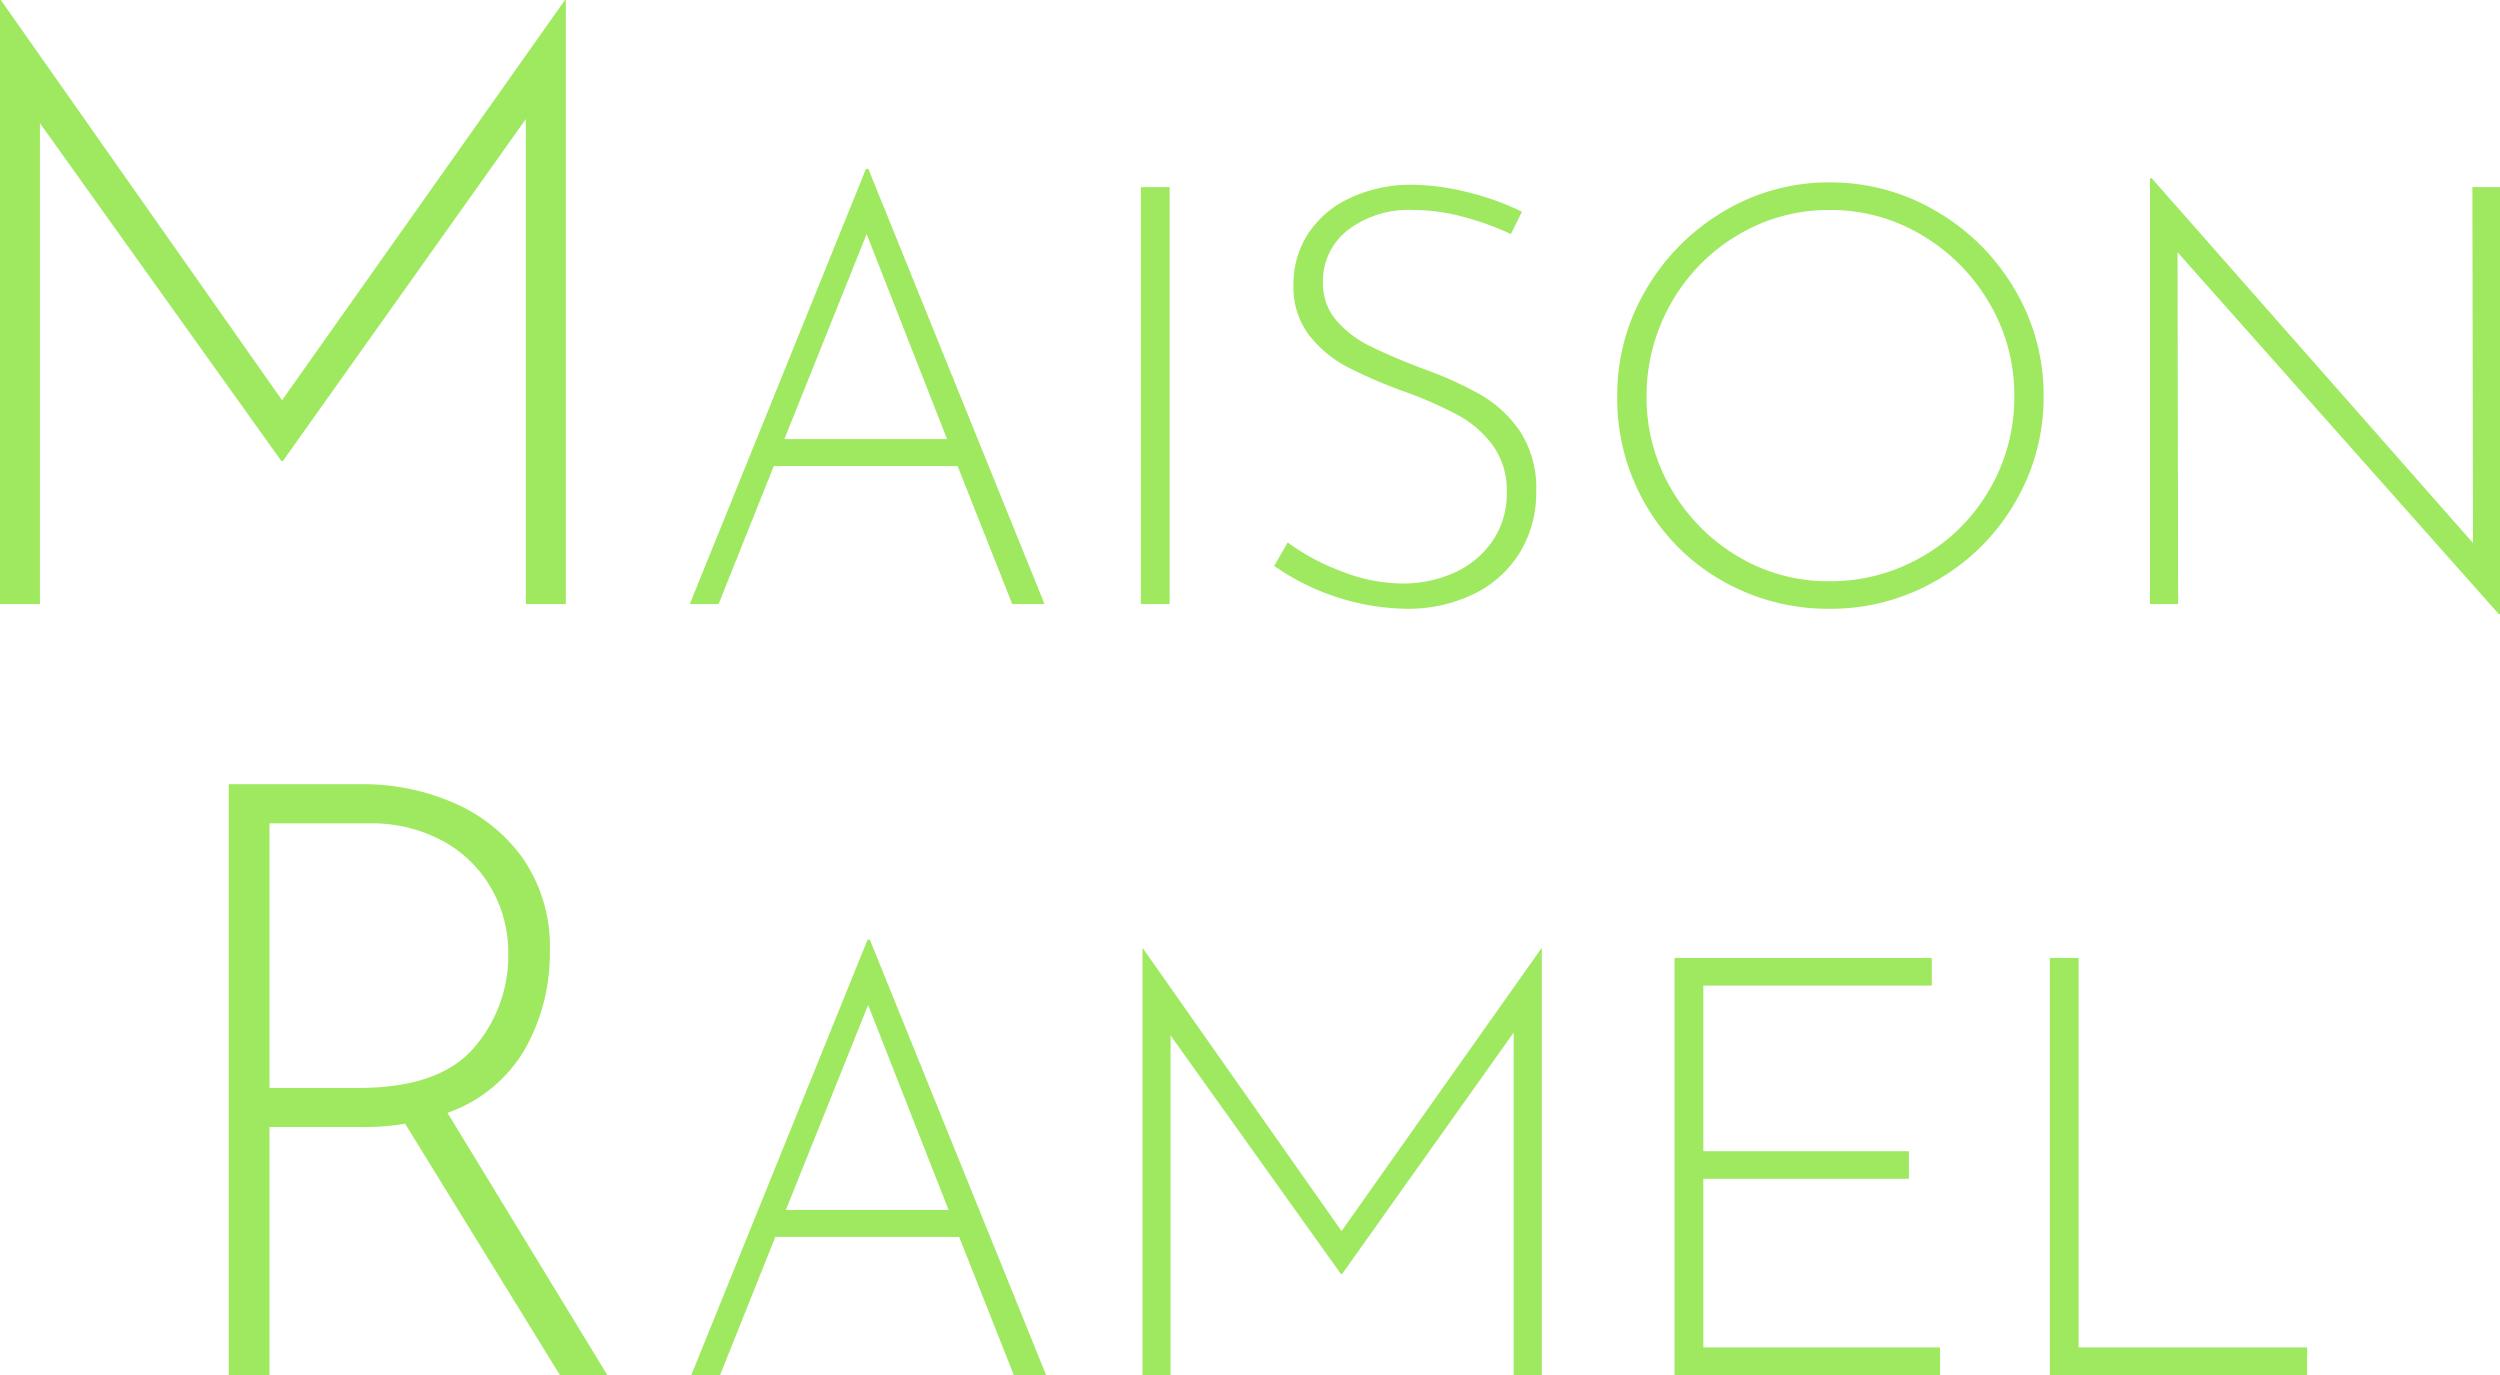 <svg xmlns="http://www.w3.org/2000/svg" width="204.308" height="112.368" viewBox="0 0 204.308 112.368">
  <path id="Tracé_95" data-name="Tracé 95" d="M-54.784-49.368V0h-3.264V-39.644L-77.9-11.7h-.136L-97.76-39.3V0h-3.264V-49.368h.068L-77.972-16.66l23.12-32.708Zm32.02,38.088H-37.788L-42.3,0h-2.352l14.4-35.568h.192L-15.66,0H-18.3Zm-.864-2.208L-30.2-30.24l-6.72,16.752ZM-5.436-34.08V0H-7.788V-34.08Zm27.888,3.84a23.417,23.417,0,0,0-3.84-1.392,15.652,15.652,0,0,0-4.128-.576,8.207,8.207,0,0,0-5.376,1.656A5.252,5.252,0,0,0,7.092-26.3a4.622,4.622,0,0,0,1.08,3.1,8.614,8.614,0,0,0,2.76,2.112q1.68.84,4.32,1.848a30.425,30.425,0,0,1,4.776,2.16,9.833,9.833,0,0,1,3.192,3,8.457,8.457,0,0,1,1.3,4.872A9.375,9.375,0,0,1,23.172-4.2,9,9,0,0,1,19.4-.816,12.335,12.335,0,0,1,13.86.384,19.408,19.408,0,0,1,3.108-3.12l1.1-1.92A18.054,18.054,0,0,0,8.58-2.688,13.862,13.862,0,0,0,13.62-1.68a10.237,10.237,0,0,0,4.1-.84,7.481,7.481,0,0,0,3.168-2.544,6.847,6.847,0,0,0,1.224-4.1,6.232,6.232,0,0,0-1.128-3.792,8.608,8.608,0,0,0-2.832-2.472,32.548,32.548,0,0,0-4.3-1.9,40.038,40.038,0,0,1-4.752-2.04,9.594,9.594,0,0,1-3.144-2.616,6.436,6.436,0,0,1-1.272-4.08,7.516,7.516,0,0,1,1.224-4.248,8.16,8.16,0,0,1,3.408-2.88,11.764,11.764,0,0,1,4.872-1.08,19.493,19.493,0,0,1,4.776.624,21.677,21.677,0,0,1,4.392,1.584ZM31.14-16.992A16.911,16.911,0,0,1,33.492-25.7a17.815,17.815,0,0,1,6.336-6.384,16.655,16.655,0,0,1,8.688-2.376,16.907,16.907,0,0,1,8.736,2.376A17.7,17.7,0,0,1,63.636-25.7a16.911,16.911,0,0,1,2.352,8.712A16.911,16.911,0,0,1,63.636-8.28a17.323,17.323,0,0,1-6.384,6.336A17.173,17.173,0,0,1,48.516.384,17.424,17.424,0,0,1,39.78-1.872a16.759,16.759,0,0,1-6.312-6.24A17.275,17.275,0,0,1,31.14-16.992Zm2.4.048a14.692,14.692,0,0,0,2.016,7.536,15.264,15.264,0,0,0,5.424,5.5,14.308,14.308,0,0,0,7.488,2.04,14.91,14.91,0,0,0,7.608-2.016,14.848,14.848,0,0,0,5.5-5.5,14.91,14.91,0,0,0,2.016-7.608,14.775,14.775,0,0,0-2.04-7.608,15.467,15.467,0,0,0-5.5-5.544,14.431,14.431,0,0,0-7.536-2.064,14.391,14.391,0,0,0-7.584,2.088,15.031,15.031,0,0,0-5.424,5.592A15.232,15.232,0,0,0,33.54-16.944ZM103.284-34.08V.816h-.1L76.932-28.752,76.98,0h-2.3V-34.8h.144L101.076-4.992l-.048-29.088ZM-55.27,63-67.918,42.464a19.783,19.783,0,0,1-3.6.272H-79V63h-3.332V14.72h11.016a18.421,18.421,0,0,1,7.31,1.5A13.413,13.413,0,0,1-58.3,20.772a12.669,12.669,0,0,1,2.21,7.616,15.815,15.815,0,0,1-2.04,7.99,11.828,11.828,0,0,1-6.324,5.2L-51.394,63ZM-71.726,39.54q6.6,0,9.418-3.264a11.465,11.465,0,0,0,2.822-7.752,10.539,10.539,0,0,0-1.394-5.3,10.074,10.074,0,0,0-3.978-3.876,12.17,12.17,0,0,0-5.984-1.428H-79V39.54Zm49.088,12.18H-37.662L-42.174,63h-2.352l14.4-35.568h.192L-15.534,63h-2.64Zm-.864-2.208L-30.078,32.76-36.8,49.512Zm48.48-21.36V63h-2.3V35.016L8.658,54.744h-.1L-5.358,35.256V63h-2.3V28.152h.048L8.61,51.24,24.93,28.152Zm31.872.768v2.256H38.178V44.712h16.8v2.256h-16.8V60.744H57.522V63h-21.7V28.92Zm12,0V60.744H87.522V63H66.5V28.92Z" transform="translate(101.024 49.368)" fill="#9fe960"/>
</svg>
